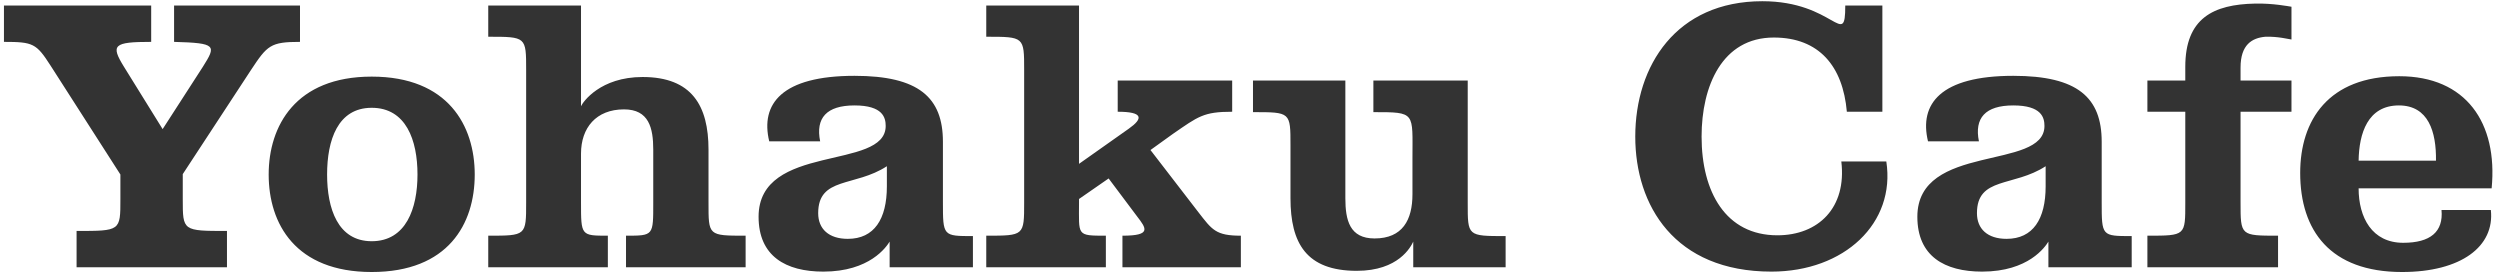 <svg viewBox="0 0 608 67" fill="none" xmlns="http://www.w3.org/2000/svg">
<path d="M42.336 1.352V10.184C52.704 10.472 52.608 11.048 49.344 16.232L39.552 31.4L30.144 16.232C26.88 10.952 27.552 10.184 36.768 10.184V1.352H0.96V10.184C8.064 10.184 8.832 10.568 12.288 15.944L29.28 42.44V48.488C29.28 56.168 29.28 56.168 18.624 56.168V65H55.2V56.168C44.448 56.168 44.448 56.168 44.448 48.488V42.344L61.056 17C64.992 11.048 65.76 10.184 72.96 10.184V1.352H42.336ZM90.398 18.632C71.87 18.632 65.342 30.632 65.342 42.44C65.342 54.44 71.87 66.152 90.398 66.152C109.022 66.152 115.454 54.44 115.454 42.44C115.454 30.632 109.022 18.632 90.398 18.632ZM90.398 26.216C98.75 26.216 101.534 34.088 101.534 42.44C101.534 50.696 98.75 58.664 90.398 58.664C82.142 58.664 79.55 50.696 79.55 42.44C79.55 34.088 82.142 26.216 90.398 26.216ZM141.302 49.256V37.352C141.302 31.112 144.95 26.6 151.766 26.6C157.814 26.6 158.87 31.112 158.87 36.392V49.256C158.87 57.32 158.966 57.32 152.246 57.32V65H181.334V57.32C172.214 57.32 172.31 57.32 172.31 49.256V36.392C172.31 25.736 168.278 18.728 156.278 18.728C146.006 18.728 141.781 24.776 141.302 25.832V1.352H118.742V8.936C127.958 8.936 127.958 8.936 127.958 17V49.256C127.958 57.32 127.958 57.32 118.742 57.32V65H147.83V57.32C141.302 57.32 141.302 57.32 141.302 49.256ZM207.815 18.44C190.151 18.44 184.871 25.256 187.079 34.376H199.463C198.311 28.712 200.999 25.64 207.815 25.64C214.727 25.64 215.399 28.616 215.399 30.632C215.399 41.576 184.487 34.664 184.487 52.712C184.487 62.312 191.111 66.056 200.231 66.056C211.559 66.056 215.591 60.008 216.359 58.76V65H236.615V57.416C229.319 57.416 229.319 57.416 229.319 49.16V34.472C229.319 23.72 223.463 18.44 207.815 18.44ZM215.687 40.424V45.32C215.687 53.288 212.615 58.088 206.183 58.088C201.575 58.088 198.983 55.688 198.983 51.848C198.983 42.92 207.911 45.512 215.687 40.424ZM239.858 1.352V8.936C249.074 8.936 249.074 8.936 249.074 17V49.256C249.074 57.32 249.074 57.32 239.858 57.32V65H268.946V57.32C261.746 57.32 262.418 57.32 262.418 49.256V48.392L269.618 43.4L276.53 52.616C278.738 55.496 280.178 57.32 272.978 57.32V65H301.778V57.32C295.634 57.32 294.77 55.88 291.41 51.56L279.794 36.488L285.266 32.552C291.41 28.328 292.658 27.176 299.666 27.176V19.592H271.826V27.176C278.066 27.176 278.066 28.808 274.514 31.304L262.418 39.848V1.352H239.858ZM343.51 38.504V47.24C343.51 53.48 341.11 57.992 334.294 57.992C328.246 57.992 327.19 53.576 327.19 48.2V19.592H304.726V27.272C313.846 27.272 313.846 27.272 313.846 35.336V48.2C313.846 59.144 317.686 65.864 329.974 65.864C340.15 65.864 343.126 60.008 343.702 58.76V65H366.166V57.416C356.854 57.416 356.95 57.416 356.95 49.352V19.592H334.006V27.272C344.374 27.272 343.51 27.272 343.51 38.504ZM449.153 27.176H457.793V1.352H448.769C448.769 12.104 446.177 0.296 428.609 0.296C407.681 0.296 397.697 15.944 397.697 33.224C397.697 49.928 407.201 66.056 430.817 66.056C448.577 66.056 461.057 54.248 458.753 39.272H447.809C449.153 50.504 442.241 57.224 432.257 57.224C419.681 57.224 413.825 46.664 413.825 33.224C413.825 20.936 418.817 9.128 431.393 9.128C442.433 9.128 448.193 16.136 449.153 27.176ZM489.628 18.44C471.964 18.44 466.684 25.256 468.892 34.376H481.276C480.124 28.712 482.812 25.64 489.628 25.64C496.54 25.64 497.212 28.616 497.212 30.632C497.212 41.576 466.3 34.664 466.3 52.712C466.3 62.312 472.924 66.056 482.044 66.056C493.372 66.056 497.404 60.008 498.172 58.76V65H518.428V57.416C511.132 57.416 511.132 57.416 511.132 49.16V34.472C511.132 23.72 505.276 18.44 489.628 18.44ZM497.5 40.424V45.32C497.5 53.288 494.428 58.088 487.996 58.088C483.388 58.088 480.796 55.688 480.796 51.848C480.796 42.92 489.724 45.512 497.5 40.424ZM522.246 19.592V27.176H531.462V49.256C531.462 57.32 531.558 57.32 522.246 57.32V65H554.022V57.32C544.902 57.32 544.902 57.32 544.902 49.256V27.176H557.286V19.592H544.902V16.424C544.902 10.856 547.686 9.224 550.95 8.936C554.022 8.84 556.518 9.512 557.286 9.608V1.64C556.614 1.544 552.774 0.776 548.454 0.872C538.278 1.064 531.462 4.424 531.462 16.232V19.592H522.246ZM605.775 51.08H593.775C594.255 56.36 591.087 59.048 584.463 59.048C576.879 59.048 573.615 52.904 573.615 45.8H605.967C607.503 29.864 599.727 18.536 583.503 18.536C566.223 18.536 559.407 29.288 559.407 42.056C559.407 56.072 566.703 66.152 584.175 66.152C598.575 66.152 606.735 59.912 605.775 51.08ZM583.407 25.64C590.607 25.64 592.527 32.072 592.431 39.08H573.615C573.711 32.456 575.823 25.64 583.407 25.64Z" fill="#333333"/>
</svg>

